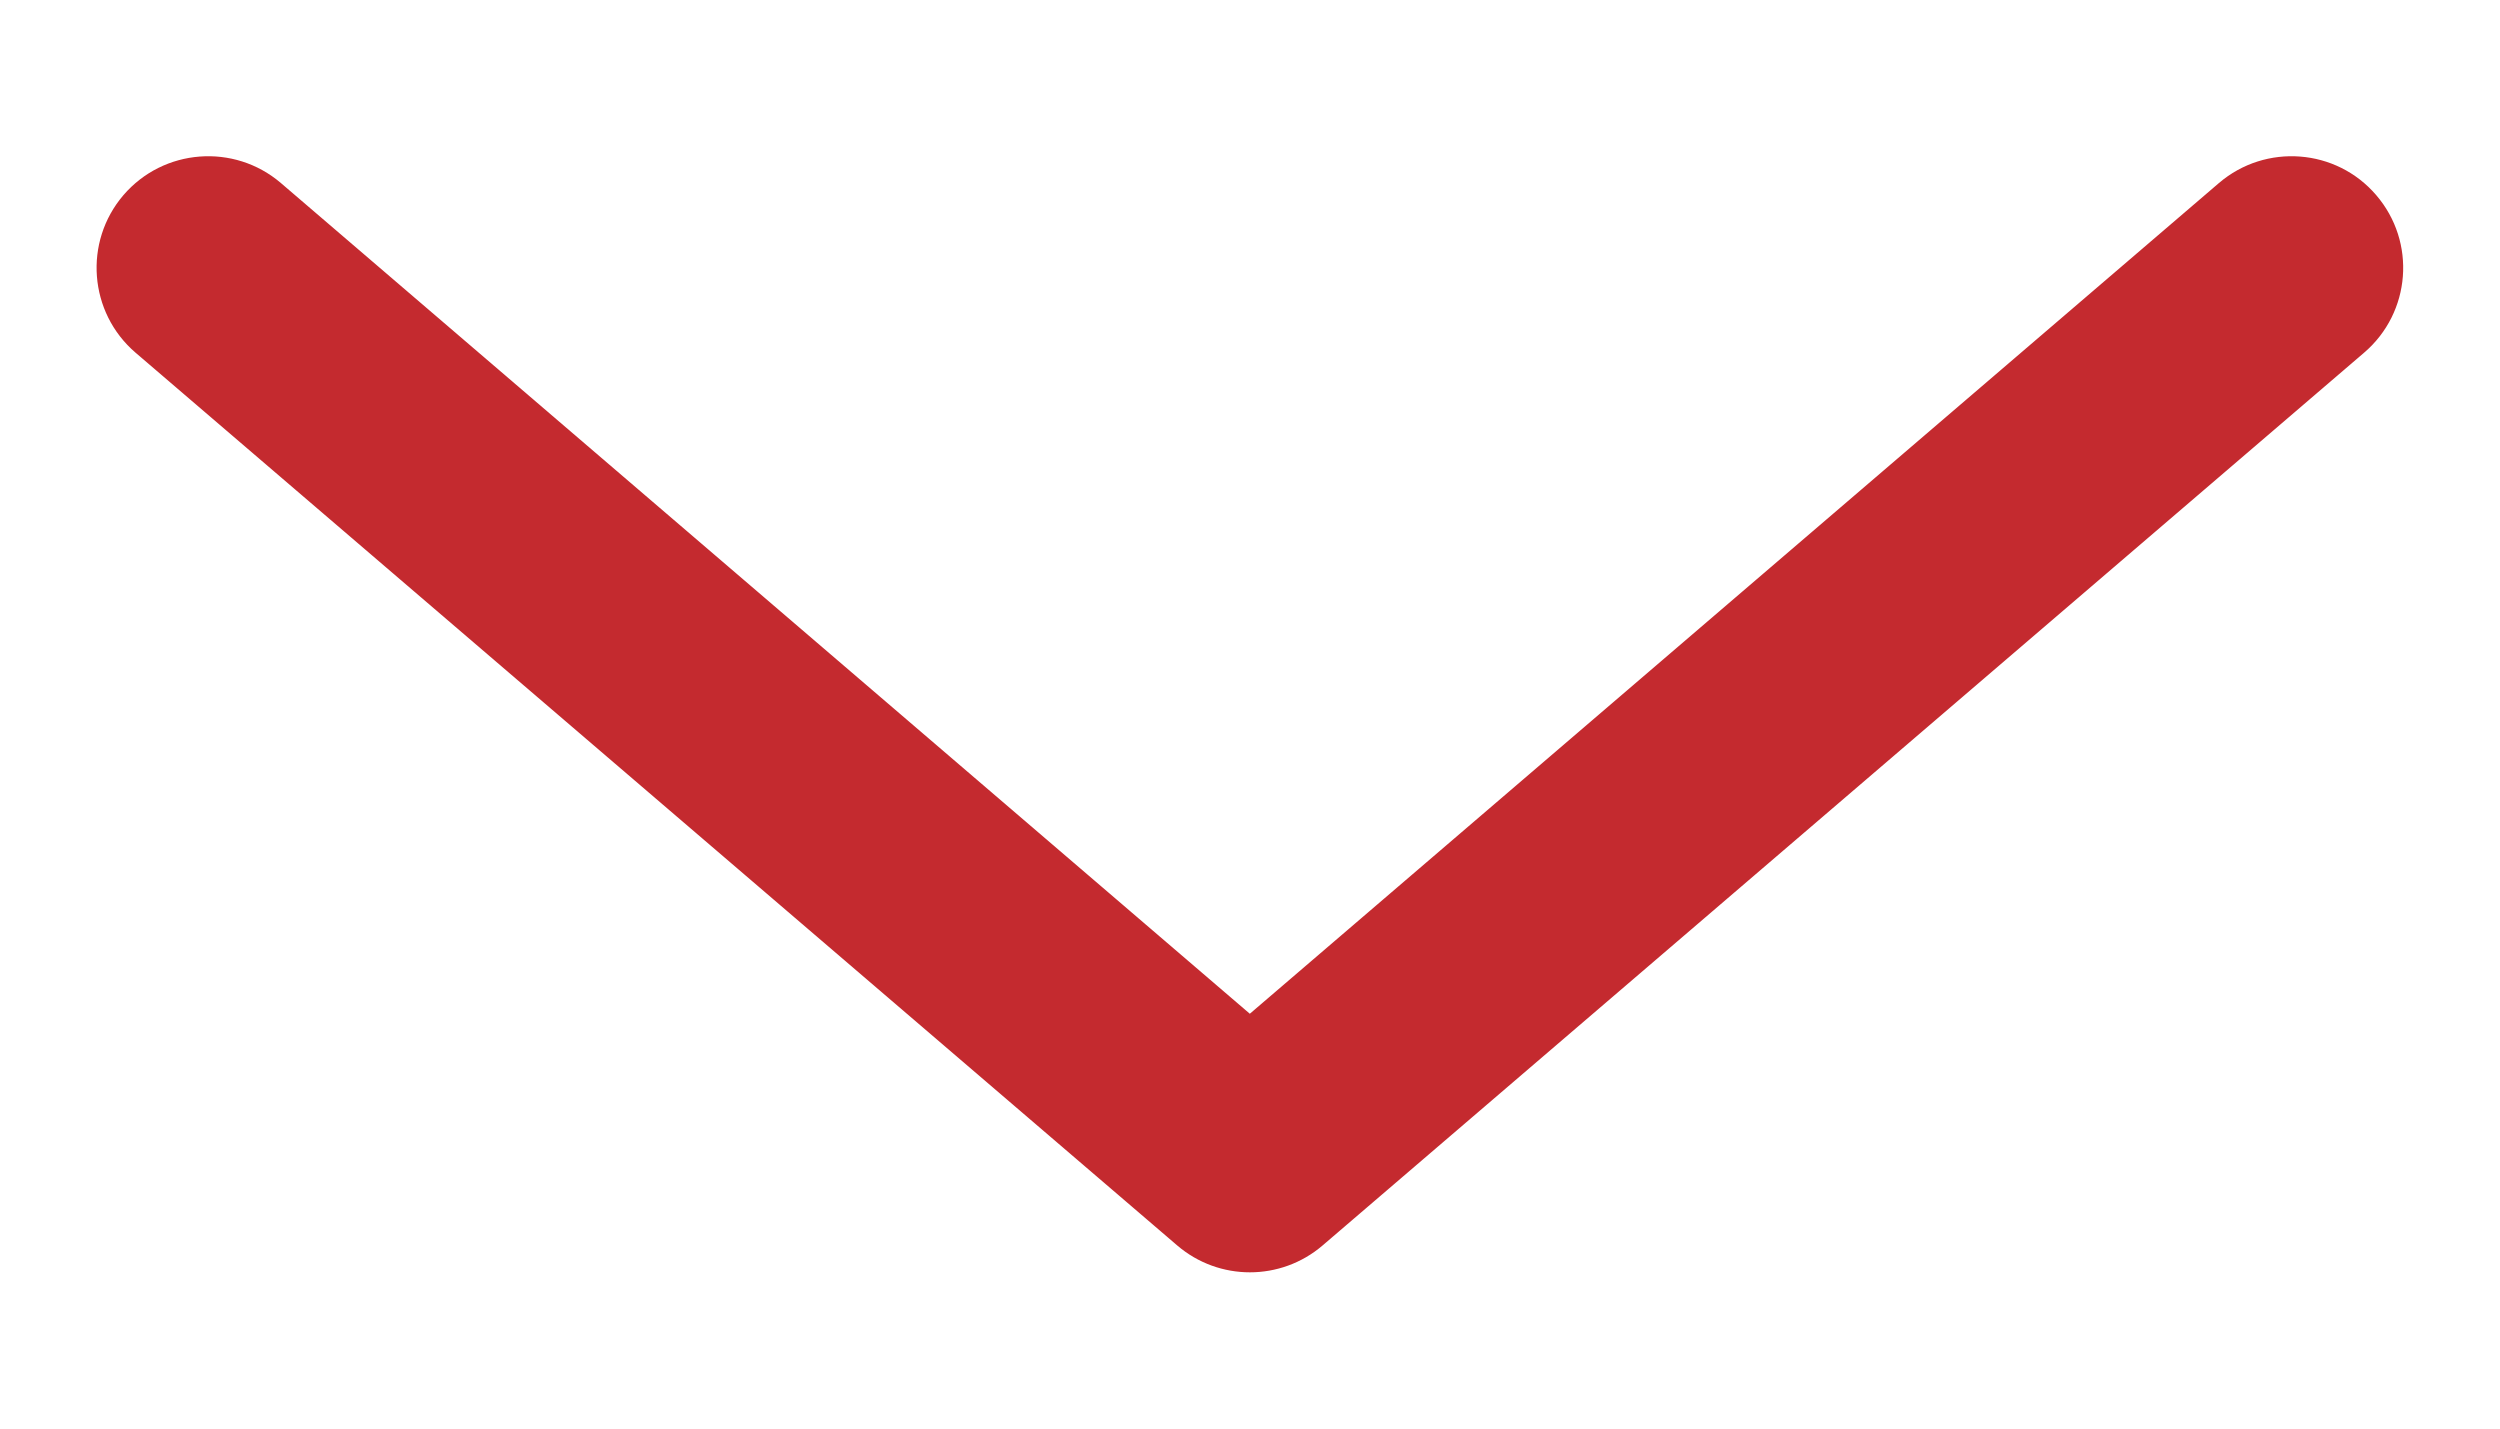 <svg width="14" height="8" viewBox="0 0 14 8" fill="none" xmlns="http://www.w3.org/2000/svg">
<path fill-rule="evenodd" clip-rule="evenodd" d="M0.691 1.093C0.916 0.831 1.311 0.801 1.573 1.025L6.999 5.677L12.426 1.025C12.688 0.801 13.083 0.831 13.307 1.093C13.532 1.355 13.502 1.75 13.239 1.975L7.406 6.975C7.172 7.175 6.827 7.175 6.593 6.975L0.759 1.975C0.497 1.75 0.467 1.355 0.691 1.093Z" fill="#C42A2F"/>
</svg>
